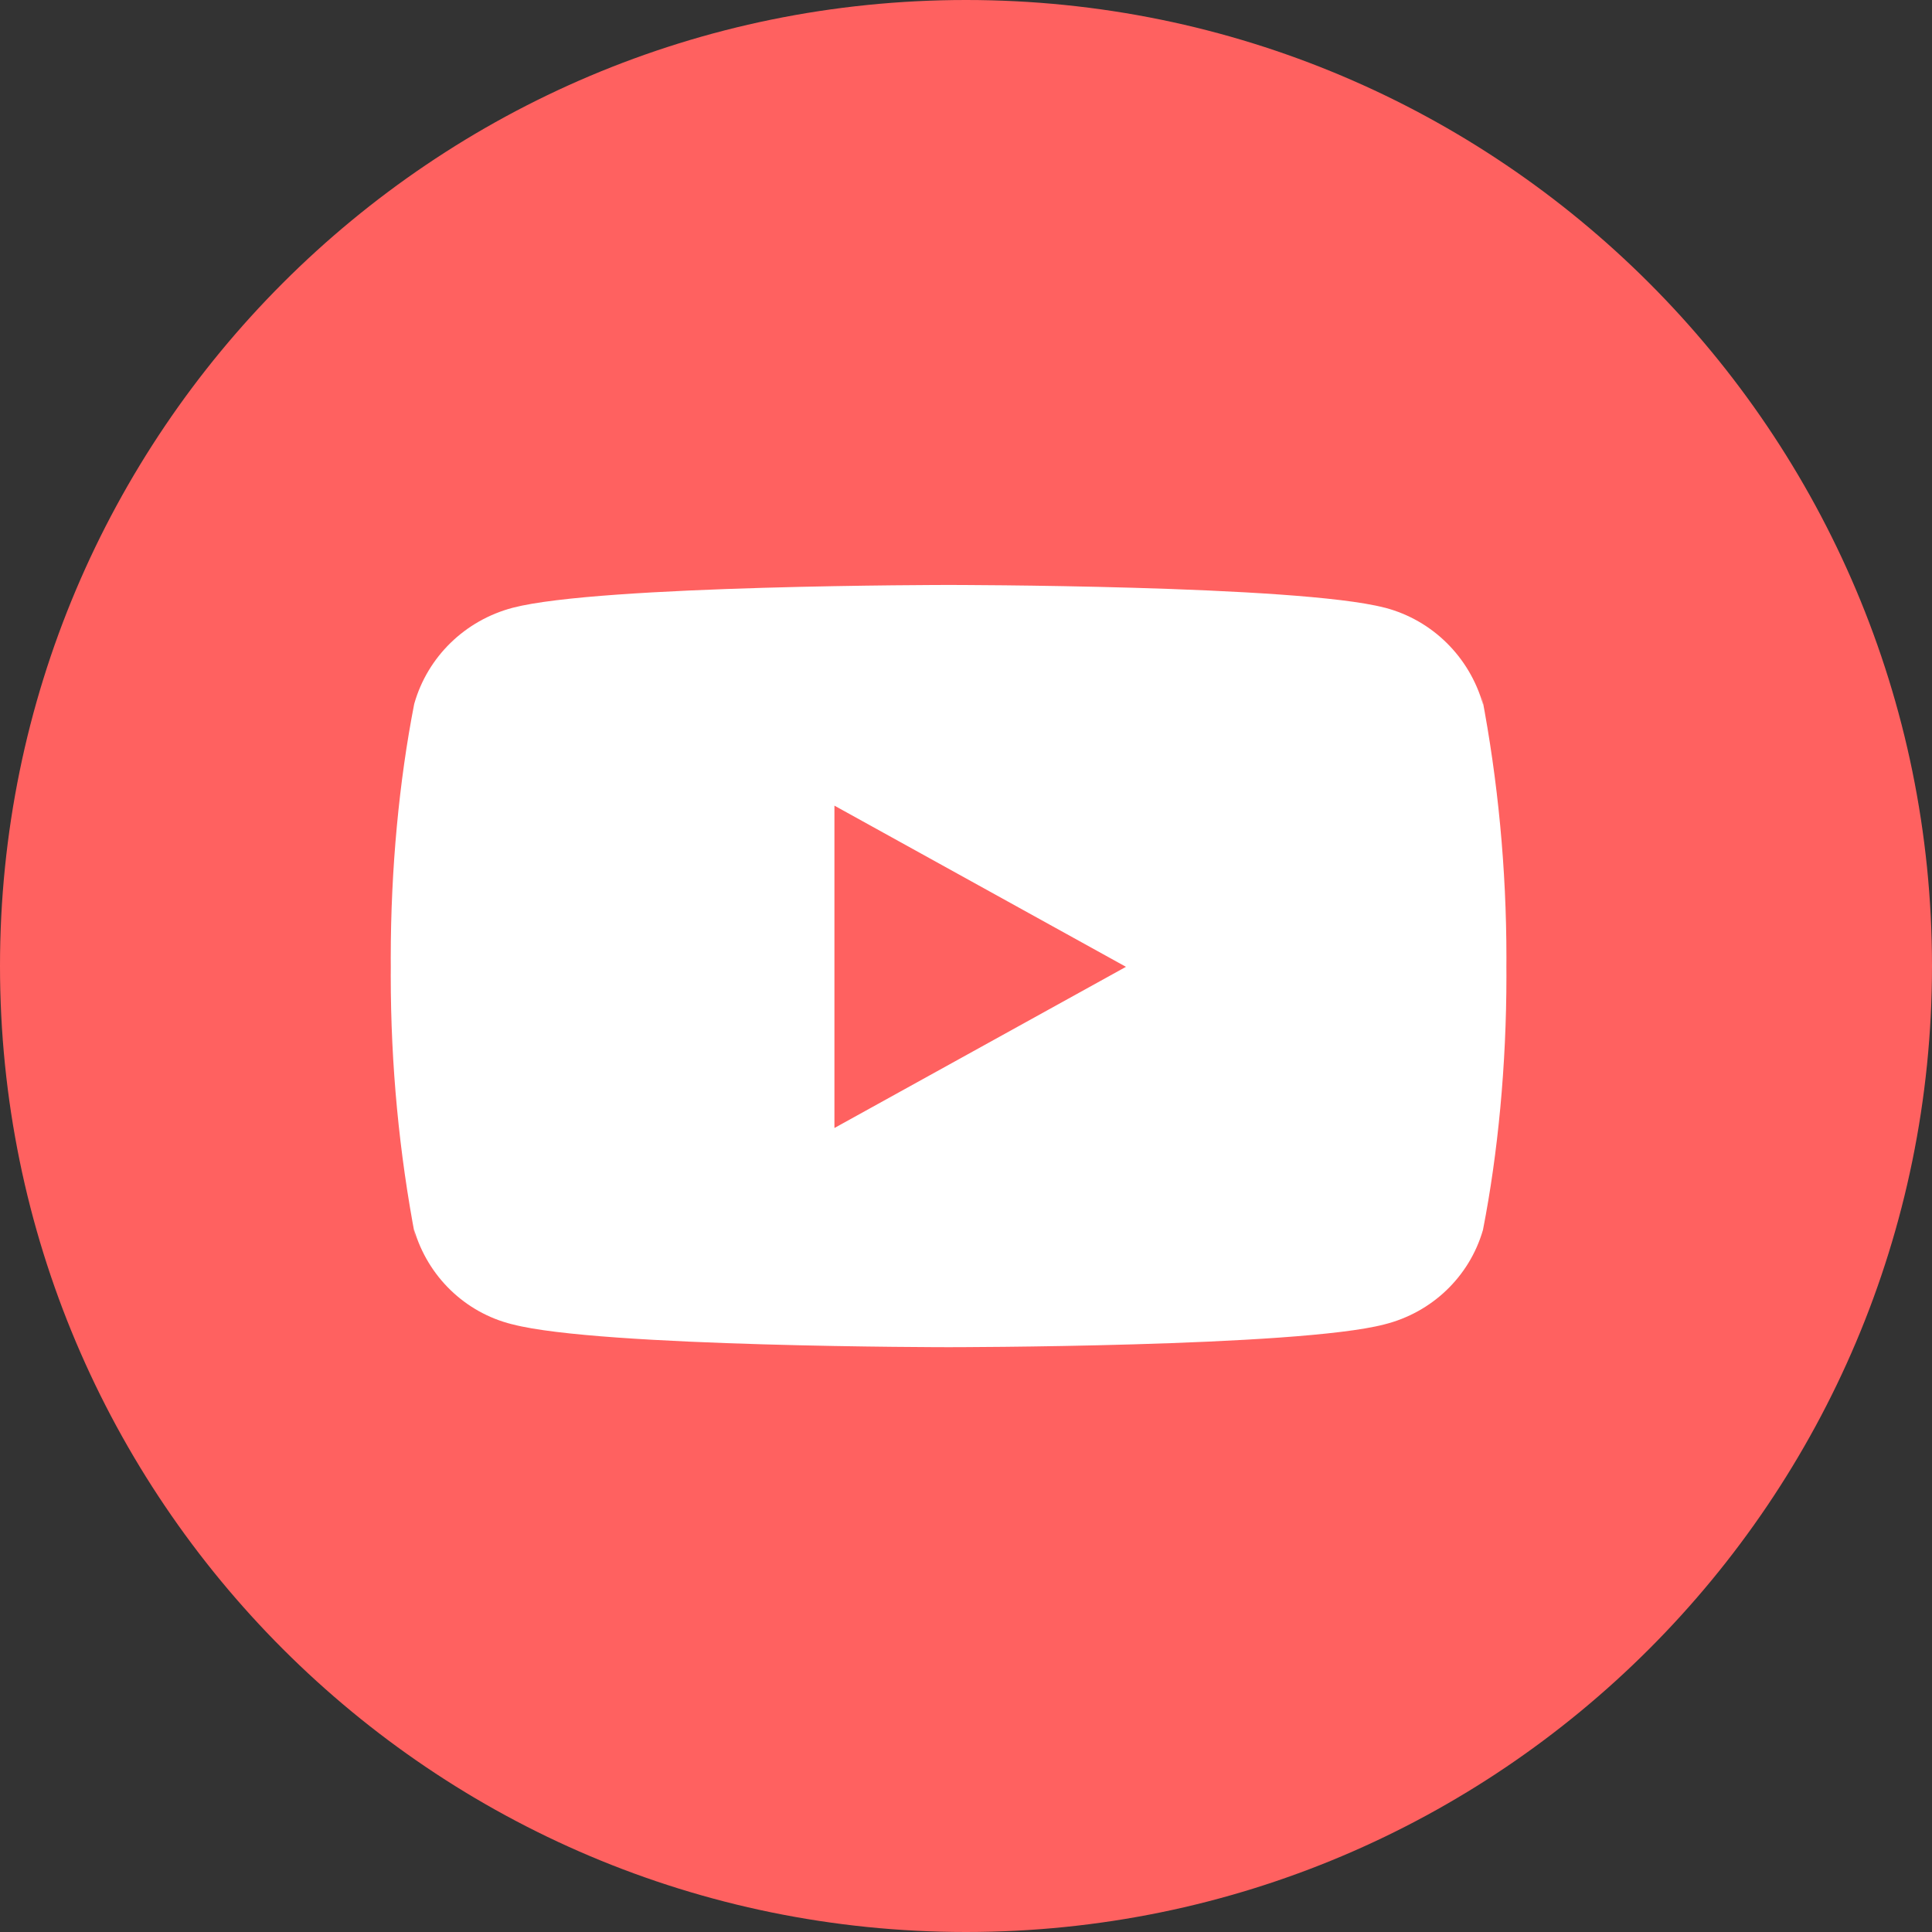 <svg version="1.1" xmlns="http://www.w3.org/2000/svg" width="40" height="40" viewBox="0 0 40 40">
<rect x="0" y="0" width="40" height="40" fill="#333333" stroke="none"/>
<title>youtube</title>
<path fill="#ff6160" d="M40 20c0 11.046-8.954 20-20 20s-20-8.954-20-20c0-11.046 8.954-20 20-20s20 8.954 20 20z"></path>
<path fill="#fff" d="M30.703 14.58c-0.281-0.984-1.051-1.739-2.022-1.996l-0.020-0.004c-1.801-0.469-9.021-0.469-9.021-0.469s-7.222 0-9.024 0.472c-0.991 0.261-1.761 1.016-2.037 1.98l-0.005 0.020c-0.308 1.579-0.484 3.395-0.484 5.252 0 0.065 0 0.129 0.001 0.194l-0-0.010c-0 0.055-0.001 0.119-0.001 0.184 0 1.857 0.176 3.673 0.512 5.432l-0.029-0.18c0.284 0.974 1.054 1.718 2.023 1.961l0.019 0.004c1.8 0.472 9.024 0.472 9.024 0.472s7.222 0 9.024-0.472c0.988-0.247 1.758-0.991 2.037-1.945l0.005-0.020c0.308-1.579 0.484-3.395 0.484-5.252 0-0.065-0-0.129-0.001-0.194l0 0.010c0-0.055 0.001-0.119 0.001-0.184 0-1.857-0.176-3.673-0.512-5.432l0.029 0.18zM17.276 23.353v-6.673l6.036 3.337-6.036 3.337z"></path>
</svg>
